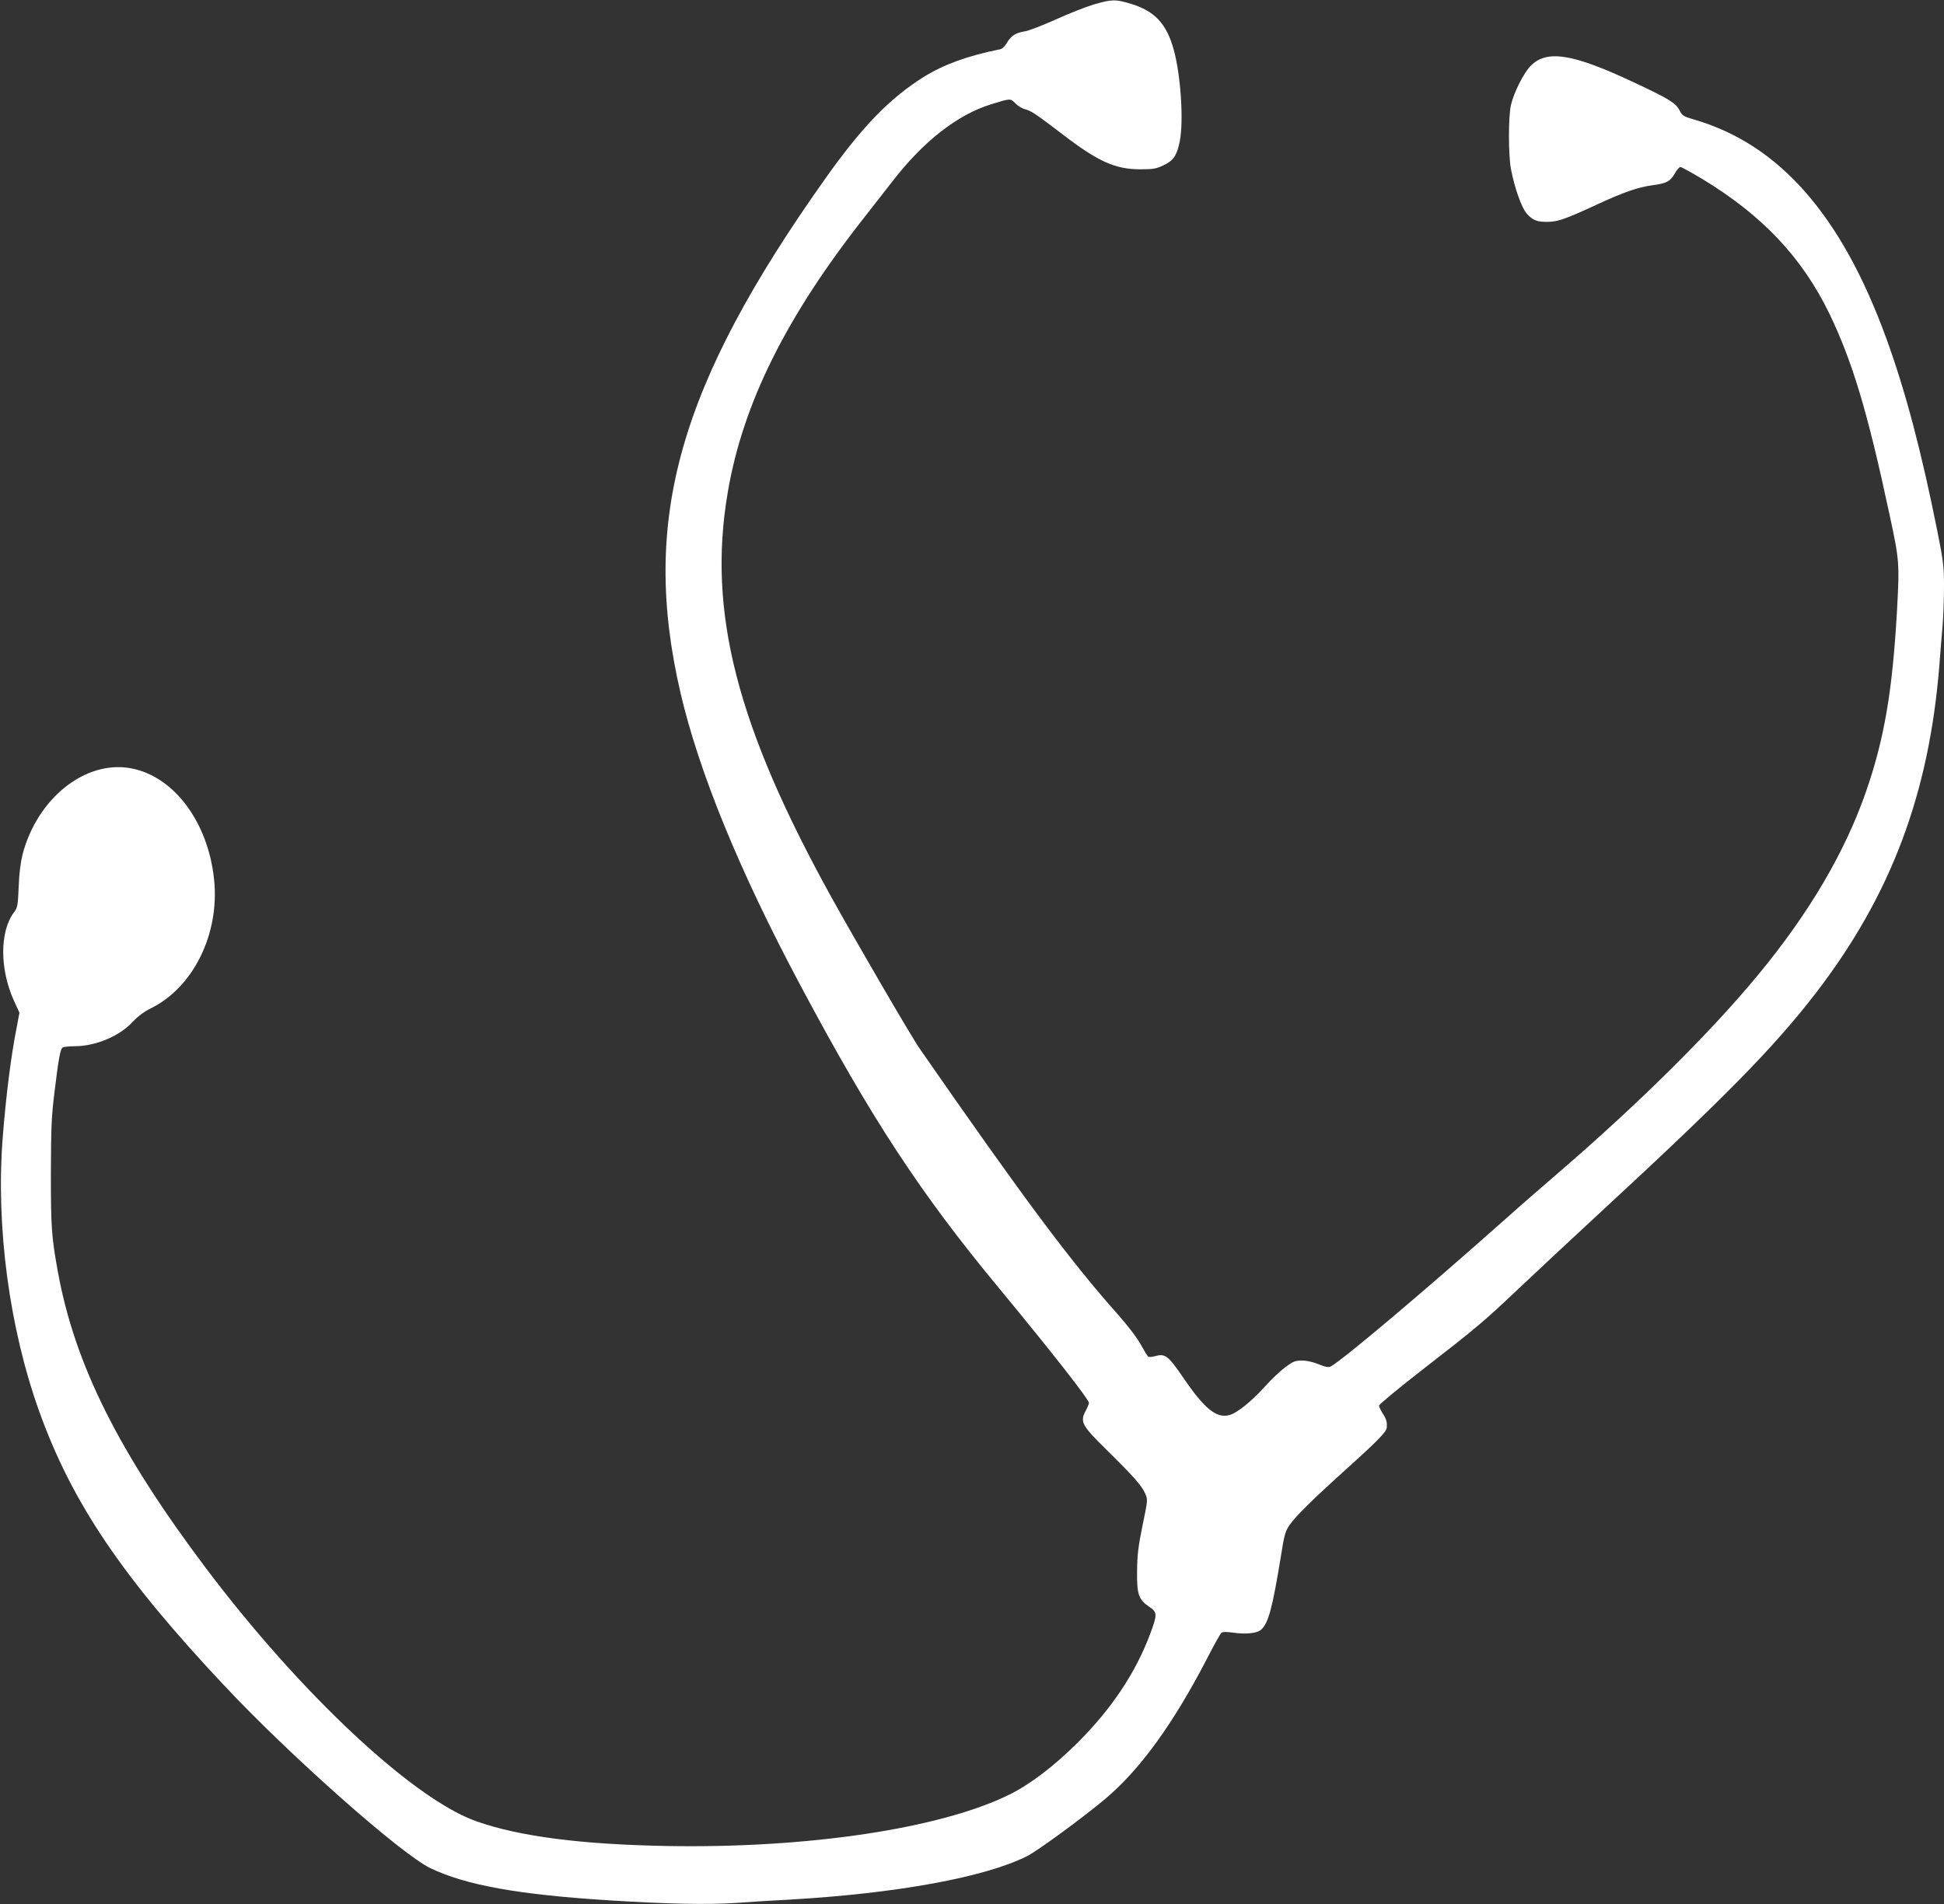 <?xml version="1.0" standalone="no"?>
<!DOCTYPE svg PUBLIC "-//W3C//DTD SVG 20010904//EN"
 "http://www.w3.org/TR/2001/REC-SVG-20010904/DTD/svg10.dtd">
<svg version="1.0" xmlns="http://www.w3.org/2000/svg"
 width="1280pt" height="1254pt" viewBox="0 0 1280 1254"
 preserveAspectRatio="xMidYMid meet">
<rect x="0" y="0" width="1280" height="1254" fill="#333333" stroke="none"/>
<g transform="translate(0,1254) scale(0.1,-0.1)"
fill="#ffffff" stroke="none">
<path d="M7200 12510 c-52 -16 -165 -60 -250 -99 -85 -38 -175 -73 -200 -77
-61 -9 -94 -30 -120 -76 -12 -21 -31 -40 -43 -42 -215 -43 -373 -101 -504
-182 -227 -143 -405 -327 -646 -666 -970 -1367 -1220 -2251 -957 -3388 122
-524 387 -1173 788 -1925 467 -877 790 -1371 1308 -1996 343 -415 594 -735
594 -758 0 -6 -9 -29 -21 -51 -39 -74 -27 -96 134 -255 178 -175 235 -239 257
-290 18 -40 18 -42 -17 -210 -28 -137 -35 -195 -36 -300 -2 -153 9 -188 79
-236 55 -37 55 -50 8 -177 -97 -259 -253 -493 -478 -718 -156 -155 -313 -275
-451 -343 -453 -223 -1324 -354 -2249 -338 -563 10 -973 62 -1257 162 -416
145 -1158 839 -1781 1665 -576 765 -866 1344 -977 1955 -42 231 -46 291 -46
650 1 302 4 375 24 535 28 227 38 282 54 292 6 4 41 8 77 8 140 0 296 66 383
160 35 37 76 68 119 89 281 138 454 490 418 846 -39 382 -266 685 -551 736
-298 53 -613 -198 -710 -566 -13 -52 -23 -126 -26 -215 -5 -123 -8 -138 -30
-167 -96 -126 -96 -378 1 -588 l34 -74 -18 -96 c-38 -191 -71 -456 -92 -725
-46 -588 43 -1255 241 -1807 217 -602 545 -1088 1222 -1808 434 -462 1160
-1105 1353 -1198 233 -112 583 -175 1181 -212 383 -24 640 -29 829 -17 94 7
254 17 356 22 706 41 1285 147 1562 286 71 36 362 249 515 377 231 195 447
493 673 929 44 86 86 161 93 166 8 6 35 6 77 0 82 -12 157 -4 183 19 49 44 75
141 132 491 21 134 28 158 56 199 41 59 148 165 379 373 203 183 259 241 261
268 3 37 -3 58 -27 94 -13 21 -24 44 -24 51 0 8 116 104 258 215 399 310 422
330 667 561 127 120 356 334 510 476 839 775 1161 1102 1441 1465 495 644 747
1313 814 2165 6 77 15 193 21 257 5 64 9 180 9 258 0 127 -4 164 -44 363 -105
525 -209 920 -336 1269 -295 810 -703 1276 -1263 1440 -72 21 -81 26 -98 61
-26 49 -67 75 -304 186 -401 188 -569 215 -676 108 -45 -45 -110 -173 -130
-257 -18 -73 -18 -333 0 -425 24 -125 70 -253 103 -291 39 -44 67 -56 139 -55
65 0 121 20 328 116 176 81 265 112 367 126 90 12 112 25 143 79 12 22 28 40
36 40 7 0 72 -36 144 -79 396 -240 656 -516 836 -886 151 -313 251 -644 394
-1313 68 -315 69 -327 51 -653 -30 -522 -83 -833 -201 -1175 -139 -403 -375
-805 -713 -1214 -310 -376 -781 -843 -1311 -1300 -99 -85 -259 -224 -355 -310
-533 -474 -1070 -927 -1148 -969 -14 -7 -34 -4 -78 14 -36 15 -79 25 -110 25
-46 0 -59 -5 -110 -43 -33 -24 -94 -82 -137 -130 -88 -97 -181 -172 -232 -186
-84 -23 -162 39 -299 239 -103 151 -123 167 -186 150 -22 -6 -44 -8 -49 -5 -5
3 -27 39 -49 79 -25 46 -83 122 -150 198 -311 349 -618 760 -1307 1753 -51 72
-429 722 -580 995 -624 1128 -817 1879 -684 2663 99 588 386 1165 909 1827 58
74 137 175 174 223 205 266 429 441 651 510 129 40 128 40 160 7 16 -17 46
-35 66 -40 41 -11 67 -29 247 -166 232 -178 344 -228 507 -229 88 0 107 3 157
27 65 30 89 67 107 163 25 135 5 431 -40 595 -47 173 -125 257 -283 305 -101
31 -127 30 -246 -5z"/>
</g>
</svg>
